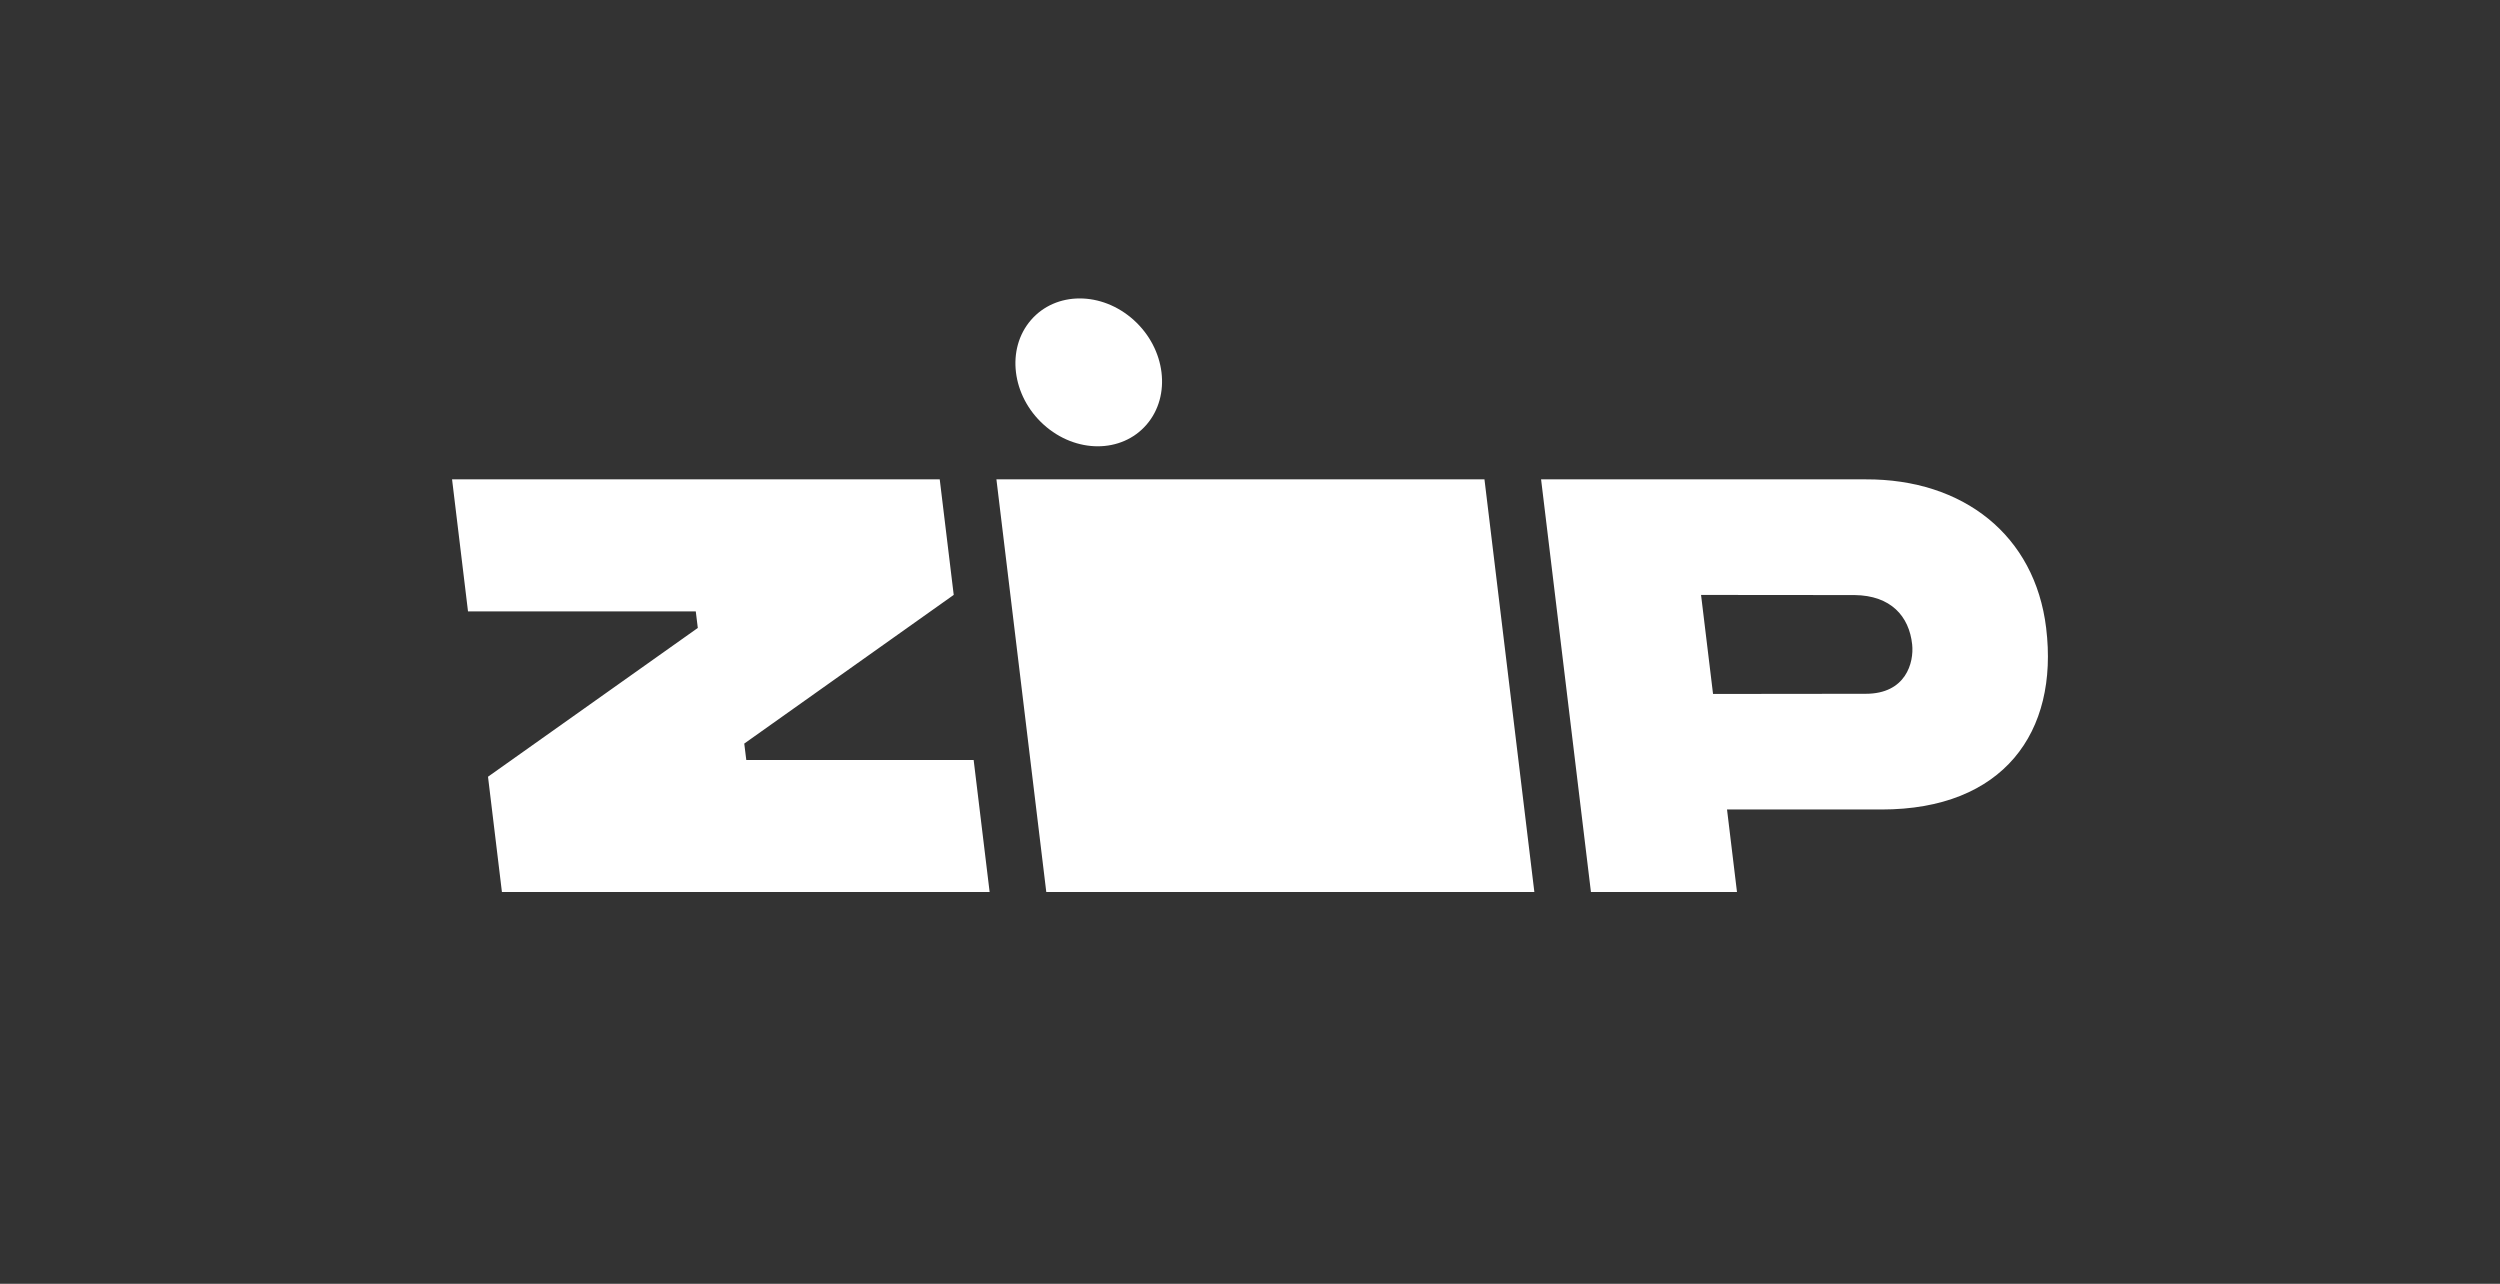 <svg xmlns="http://www.w3.org/2000/svg" width="74" height="38" viewBox="0 0 74 38">
    <rect x="0" y="0" width="74" height="38" fill="#333333" stroke="none"/>
    <g fill="none" fill-rule="evenodd">
        <g>
            <g transform="translate(-36, -278) translate(36, 278)">
                <rect width="74" height="38" rx="3"/>
                <g fill="#FFF">
                    <g>
                        <path d="M14.435 5.356l.414 3.42-6.2 4.401.06.485h6.73l.473 3.909H1.476l-.412-3.413 6.21-4.404-.06-.489H.472L0 5.356h14.435zm27.41 0c2.885-.012 5.008 1.653 5.34 4.398.377 3.094-1.271 5.374-4.871 5.374h-4.575l.295 2.443h-4.323L32.235 5.356zm-4.875 3.42l.355 2.932 4.521-.005c1.187 0 1.43-.922 1.373-1.46-.088-.838-.635-1.45-1.703-1.462l-4.546-.004zM17.134.642c.737-.855 2.1-.855 3.046 0 .945.854 1.114 2.24.377 3.094-.737.855-2.1.855-3.046 0-.945-.854-1.114-2.24-.377-3.094zM16.113 5.356L17.589 17.571 32.036 17.571 30.559 5.356 16.113 5.356" transform="translate(8, 4) translate(5.381, 4.833)"/>
                    </g>
                </g>
            </g>
        </g>
    </g>
</svg>
